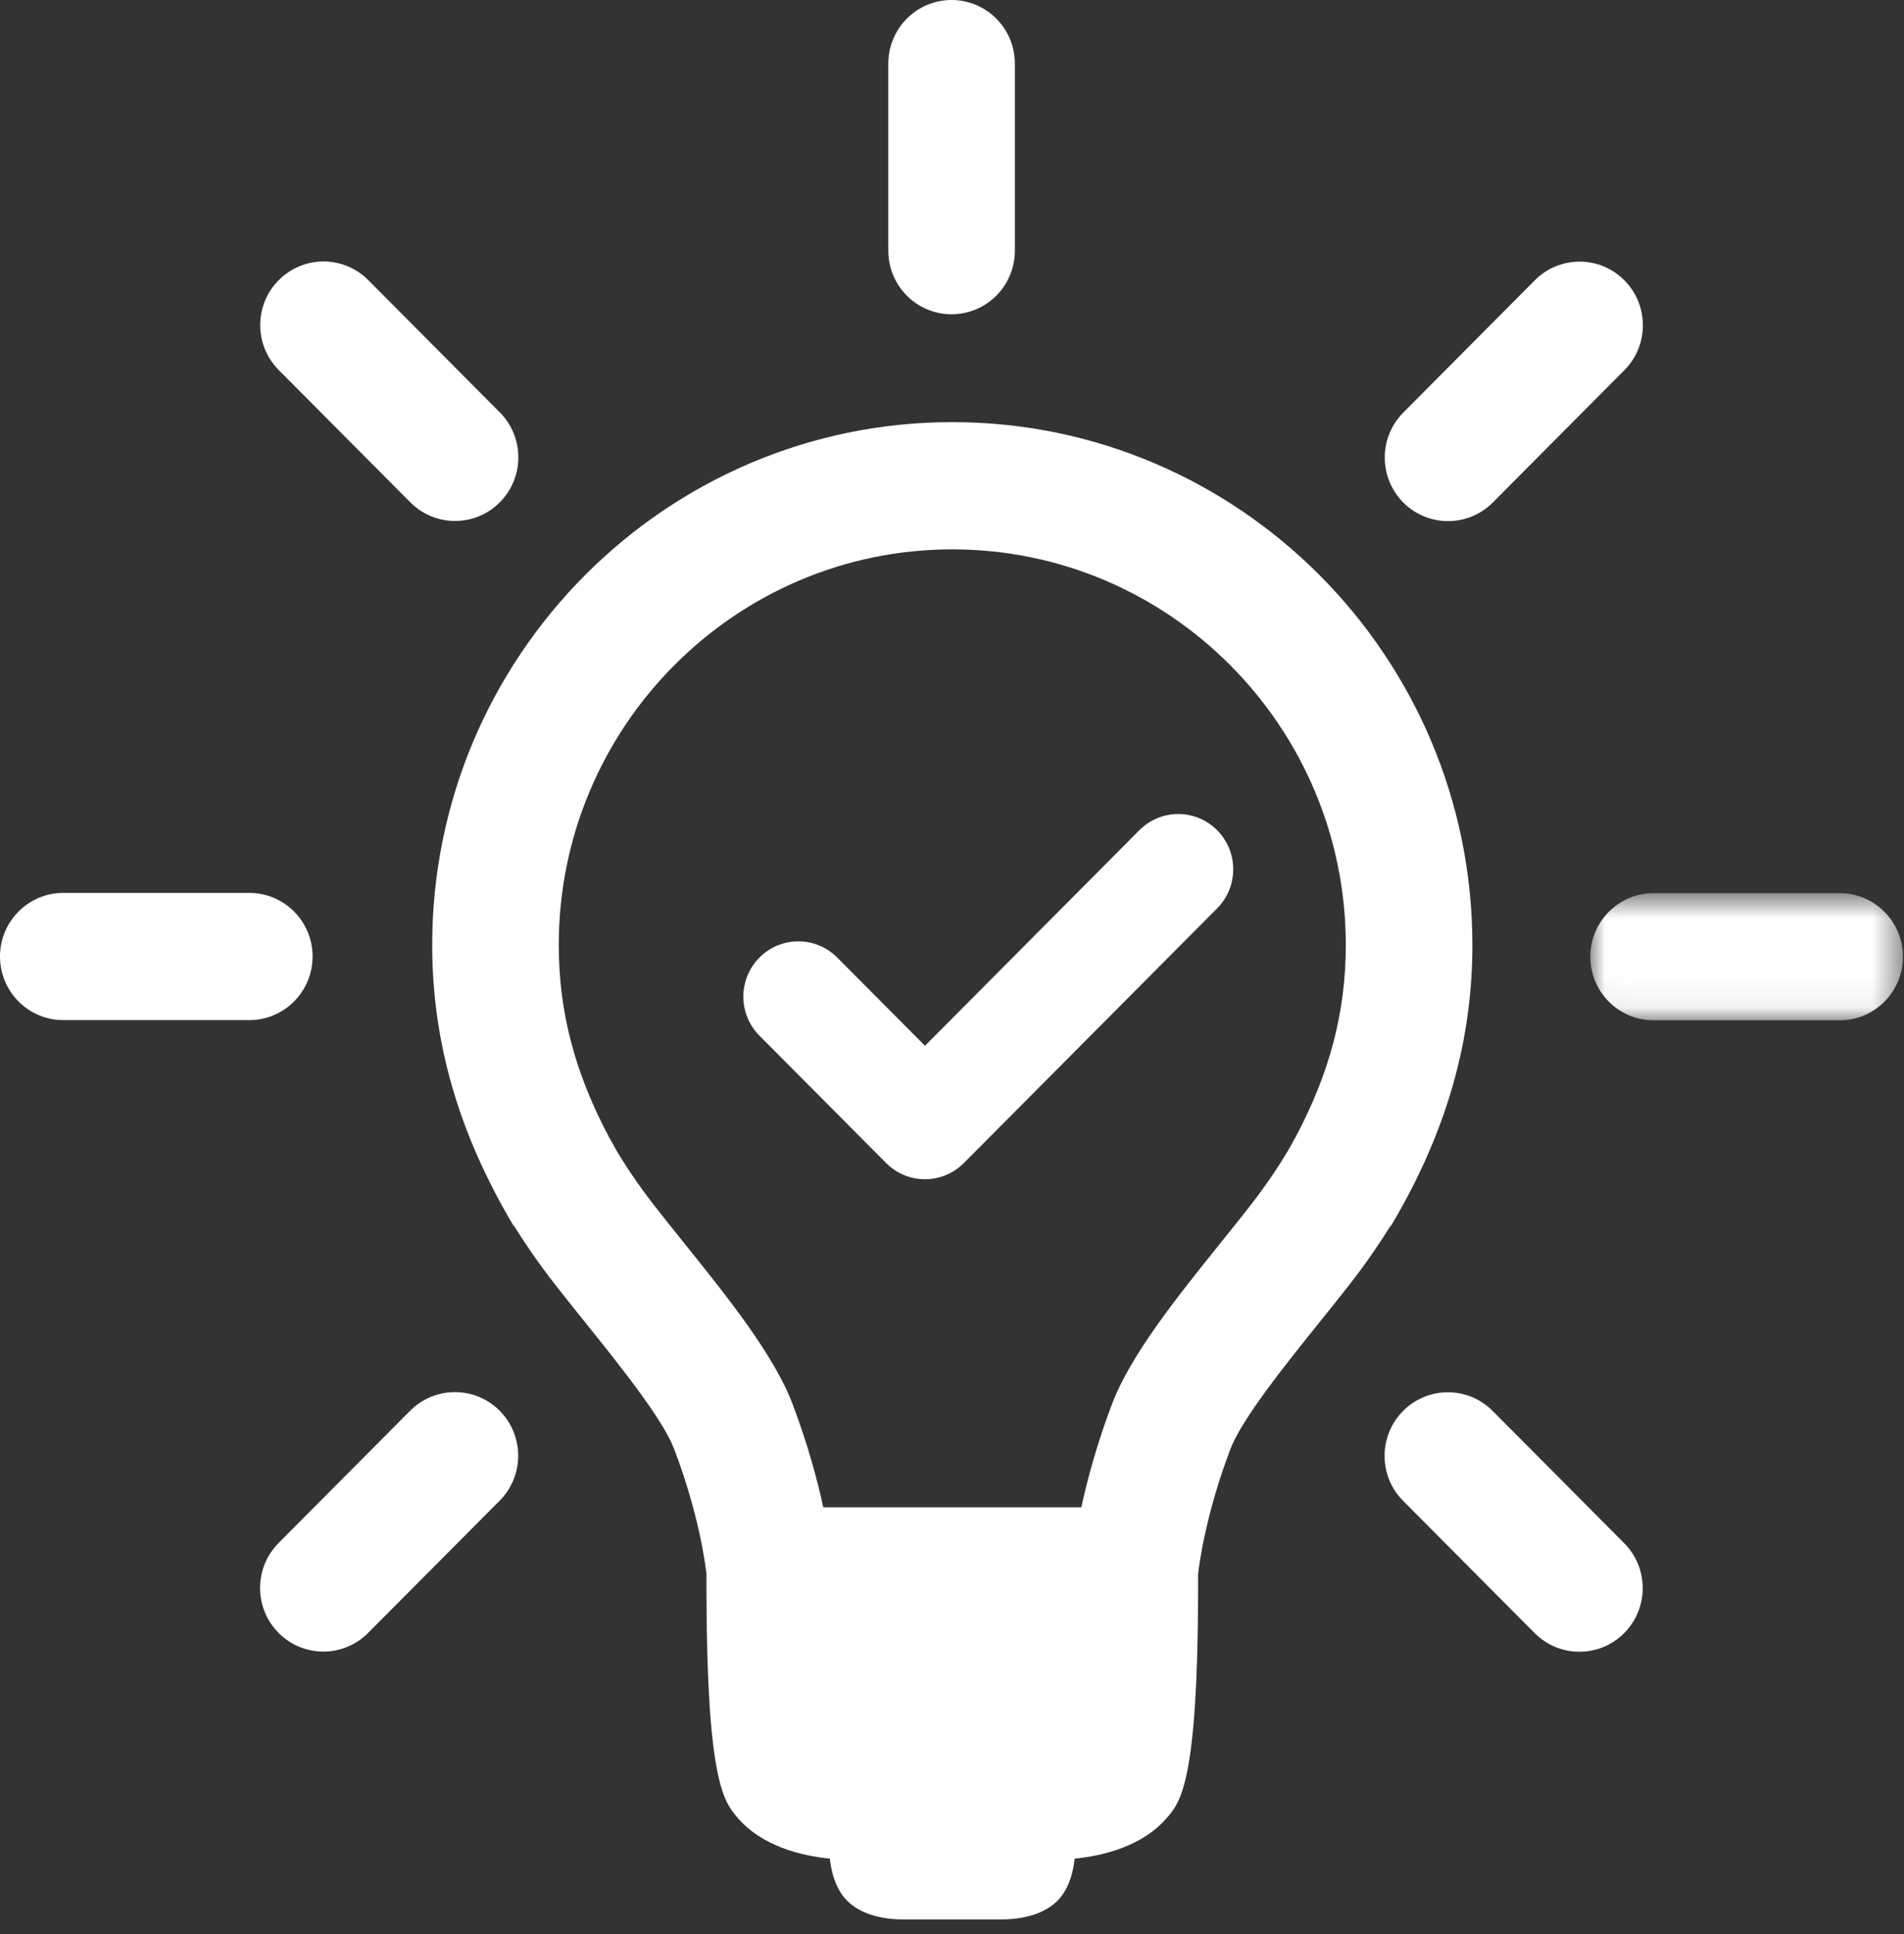 <?xml version="1.0" encoding="UTF-8"?>
<svg width="64px" height="65px" viewBox="0 0 64 65" version="1.1" xmlns="http://www.w3.org/2000/svg" xmlns:xlink="http://www.w3.org/1999/xlink">
    <rect x="0" y="0" width="64" height="65" fill="#333333" stroke="none"/>
    <!-- Generator: Sketch 54.1 (76490) - https://sketchapp.com -->
    <title>Group 20</title>
    <desc>Created with Sketch.</desc>
    <defs>
        <polygon id="path-1" points="0.013 0.661 10.521 0.661 10.521 4.936 0.013 4.936"></polygon>
    </defs>
    <g id="Page-1" stroke="none" stroke-width="1" fill="none" fill-rule="evenodd">
        <g id="boxpress" transform="translate(-513, -1637)">
            <g id="Group-17" transform="translate(485, 1610)">
                <g id="Group-20" transform="translate(28, 27)">
                    <path d="M43.558,38.2 L43.295,38.67 C43.046,39.09 42.622,39.752 42.027,40.517 C41.728,40.901 41.399,41.311 41.06,41.732 C39.559,43.599 38.007,45.53 37.379,47.186 C36.87,48.53 36.548,49.729 36.347,50.658 L34.137,50.658 L29.883,50.658 L27.673,50.658 C27.472,49.729 27.15,48.53 26.64,47.186 C26.012,45.532 24.463,43.602 22.963,41.736 C22.624,41.313 22.293,40.903 21.994,40.517 C21.397,39.751 20.974,39.089 20.749,38.712 L20.462,38.2 C19.316,36.039 18.782,33.992 18.782,31.761 C18.782,24.428 24.716,18.463 32.01,18.463 C39.304,18.463 45.237,24.428 45.237,31.761 C45.237,33.993 44.704,36.04 43.558,38.2 L43.558,38.2 Z M46.756,41.2 C46.906,40.948 47.051,40.694 47.188,40.44 C47.246,40.337 47.283,40.266 47.3,40.234 C48.774,37.46 49.492,34.689 49.492,31.761 C49.492,22.071 41.649,14.187 32.01,14.187 C22.371,14.187 14.528,22.071 14.528,31.761 C14.528,34.689 15.245,37.46 16.72,40.233 C16.736,40.265 16.773,40.335 16.83,40.44 C16.969,40.694 17.113,40.947 17.264,41.2 L17.275,41.193 C17.593,41.705 18.051,42.391 18.644,43.152 C18.957,43.554 19.3,43.982 19.654,44.423 C20.823,45.878 22.279,47.69 22.665,48.71 C23.489,50.88 23.709,52.558 23.747,52.898 L23.747,53.528 C23.76,59.855 24.34,60.549 24.763,61.057 C25.595,62.054 26.945,62.371 27.896,62.466 C27.932,62.824 28.045,63.375 28.386,63.783 C28.932,64.438 29.924,64.508 30.325,64.508 L30.331,64.508 L30.945,64.508 L33.073,64.508 L33.694,64.508 C34.096,64.508 35.087,64.437 35.632,63.785 C35.973,63.377 36.085,62.828 36.122,62.466 C37.073,62.371 38.423,62.054 39.258,61.055 C39.68,60.549 40.259,59.854 40.272,53.523 L40.272,52.906 C40.31,52.566 40.529,50.885 41.355,48.71 C41.741,47.689 43.198,45.876 44.368,44.419 C44.721,43.98 45.064,43.554 45.377,43.152 C45.961,42.401 46.414,41.724 46.744,41.192 L46.756,41.2 Z" id="Fill-1" fill="#FFFFFF"></path>
                    <path d="M31.986,10.562 C33.16,10.562 34.113,9.606 34.113,8.425 L34.113,2.138 C34.113,0.958 33.16,-0 31.986,-0 C30.811,-0 29.859,0.958 29.859,2.138 L29.859,8.425 C29.859,9.606 30.811,10.562 31.986,10.562" id="Fill-3" fill="#FFFFFF"></path>
                    <path d="M13.792,16.882 C14.207,17.3 14.752,17.509 15.296,17.509 C15.84,17.509 16.385,17.3 16.8,16.882 C17.631,16.048 17.631,14.694 16.8,13.859 L12.378,9.414 C11.547,8.578 10.201,8.579 9.37,9.414 C8.539,10.249 8.539,11.603 9.37,12.437 L13.792,16.882 Z" id="Fill-5" fill="#FFFFFF"></path>
                    <path d="M10.507,32.146 C10.507,30.966 9.555,30.009 8.38,30.009 L2.127,30.009 C0.953,30.009 0,30.966 0,32.146 C0,33.327 0.953,34.284 2.127,34.284 L8.38,34.284 C9.555,34.284 10.507,33.327 10.507,32.146" id="Fill-7" fill="#FFFFFF"></path>
                    <path d="M13.787,47.412 L9.365,51.857 C8.534,52.692 8.534,54.046 9.365,54.88 C9.78,55.298 10.324,55.507 10.869,55.507 C11.413,55.507 11.957,55.298 12.373,54.88 L16.795,50.436 C17.626,49.601 17.626,48.247 16.795,47.412 C15.964,46.578 14.618,46.578 13.787,47.412" id="Fill-9" fill="#FFFFFF"></path>
                    <path d="M50.172,47.418 C49.341,46.583 47.995,46.583 47.164,47.418 C46.333,48.253 46.333,49.607 47.164,50.441 L51.586,54.886 C52.001,55.304 52.546,55.512 53.09,55.512 C53.635,55.512 54.178,55.304 54.594,54.886 C55.425,54.051 55.425,52.697 54.594,51.863 L50.172,47.418 Z" id="Fill-11" fill="#FFFFFF"></path>
                    <g id="Group-15" transform="translate(53.443, 29.355)">
                        <mask id="mask-2" fill="white">
                            <use xlink:href="#path-1"></use>
                        </mask>
                        <g id="Clip-14"></g>
                        <path d="M8.394,0.661 L2.14,0.661 C0.966,0.661 0.013,1.618 0.013,2.799 C0.013,3.979 0.966,4.936 2.14,4.936 L8.394,4.936 C9.569,4.936 10.521,3.979 10.521,2.799 C10.521,1.618 9.569,0.661 8.394,0.661" id="Fill-13" fill="#FFFFFF" mask="url(#mask-2)"></path>
                    </g>
                    <path d="M48.674,17.514 C49.218,17.514 49.762,17.306 50.177,16.889 L54.599,12.443 C55.431,11.608 55.431,10.255 54.599,9.419 C53.769,8.584 52.423,8.584 51.591,9.419 L47.17,13.865 C46.339,14.7 46.339,16.053 47.17,16.889 C47.585,17.306 48.129,17.514 48.674,17.514" id="Fill-16" fill="#FFFFFF"></path>
                    <path d="M38.298,27.902 L31.092,35.146 L28.142,32.181 C27.421,31.456 26.249,31.456 25.528,32.181 C24.806,32.906 24.806,34.083 25.528,34.808 L29.785,39.087 C30.146,39.451 30.619,39.632 31.092,39.632 C31.565,39.632 32.038,39.45 32.399,39.087 L40.912,30.529 C41.633,29.804 41.633,28.627 40.912,27.902 C40.19,27.176 39.02,27.177 38.298,27.902" id="Fill-18" fill="#FFFFFF"></path>
                </g>
            </g>
        </g>
    </g>
</svg>